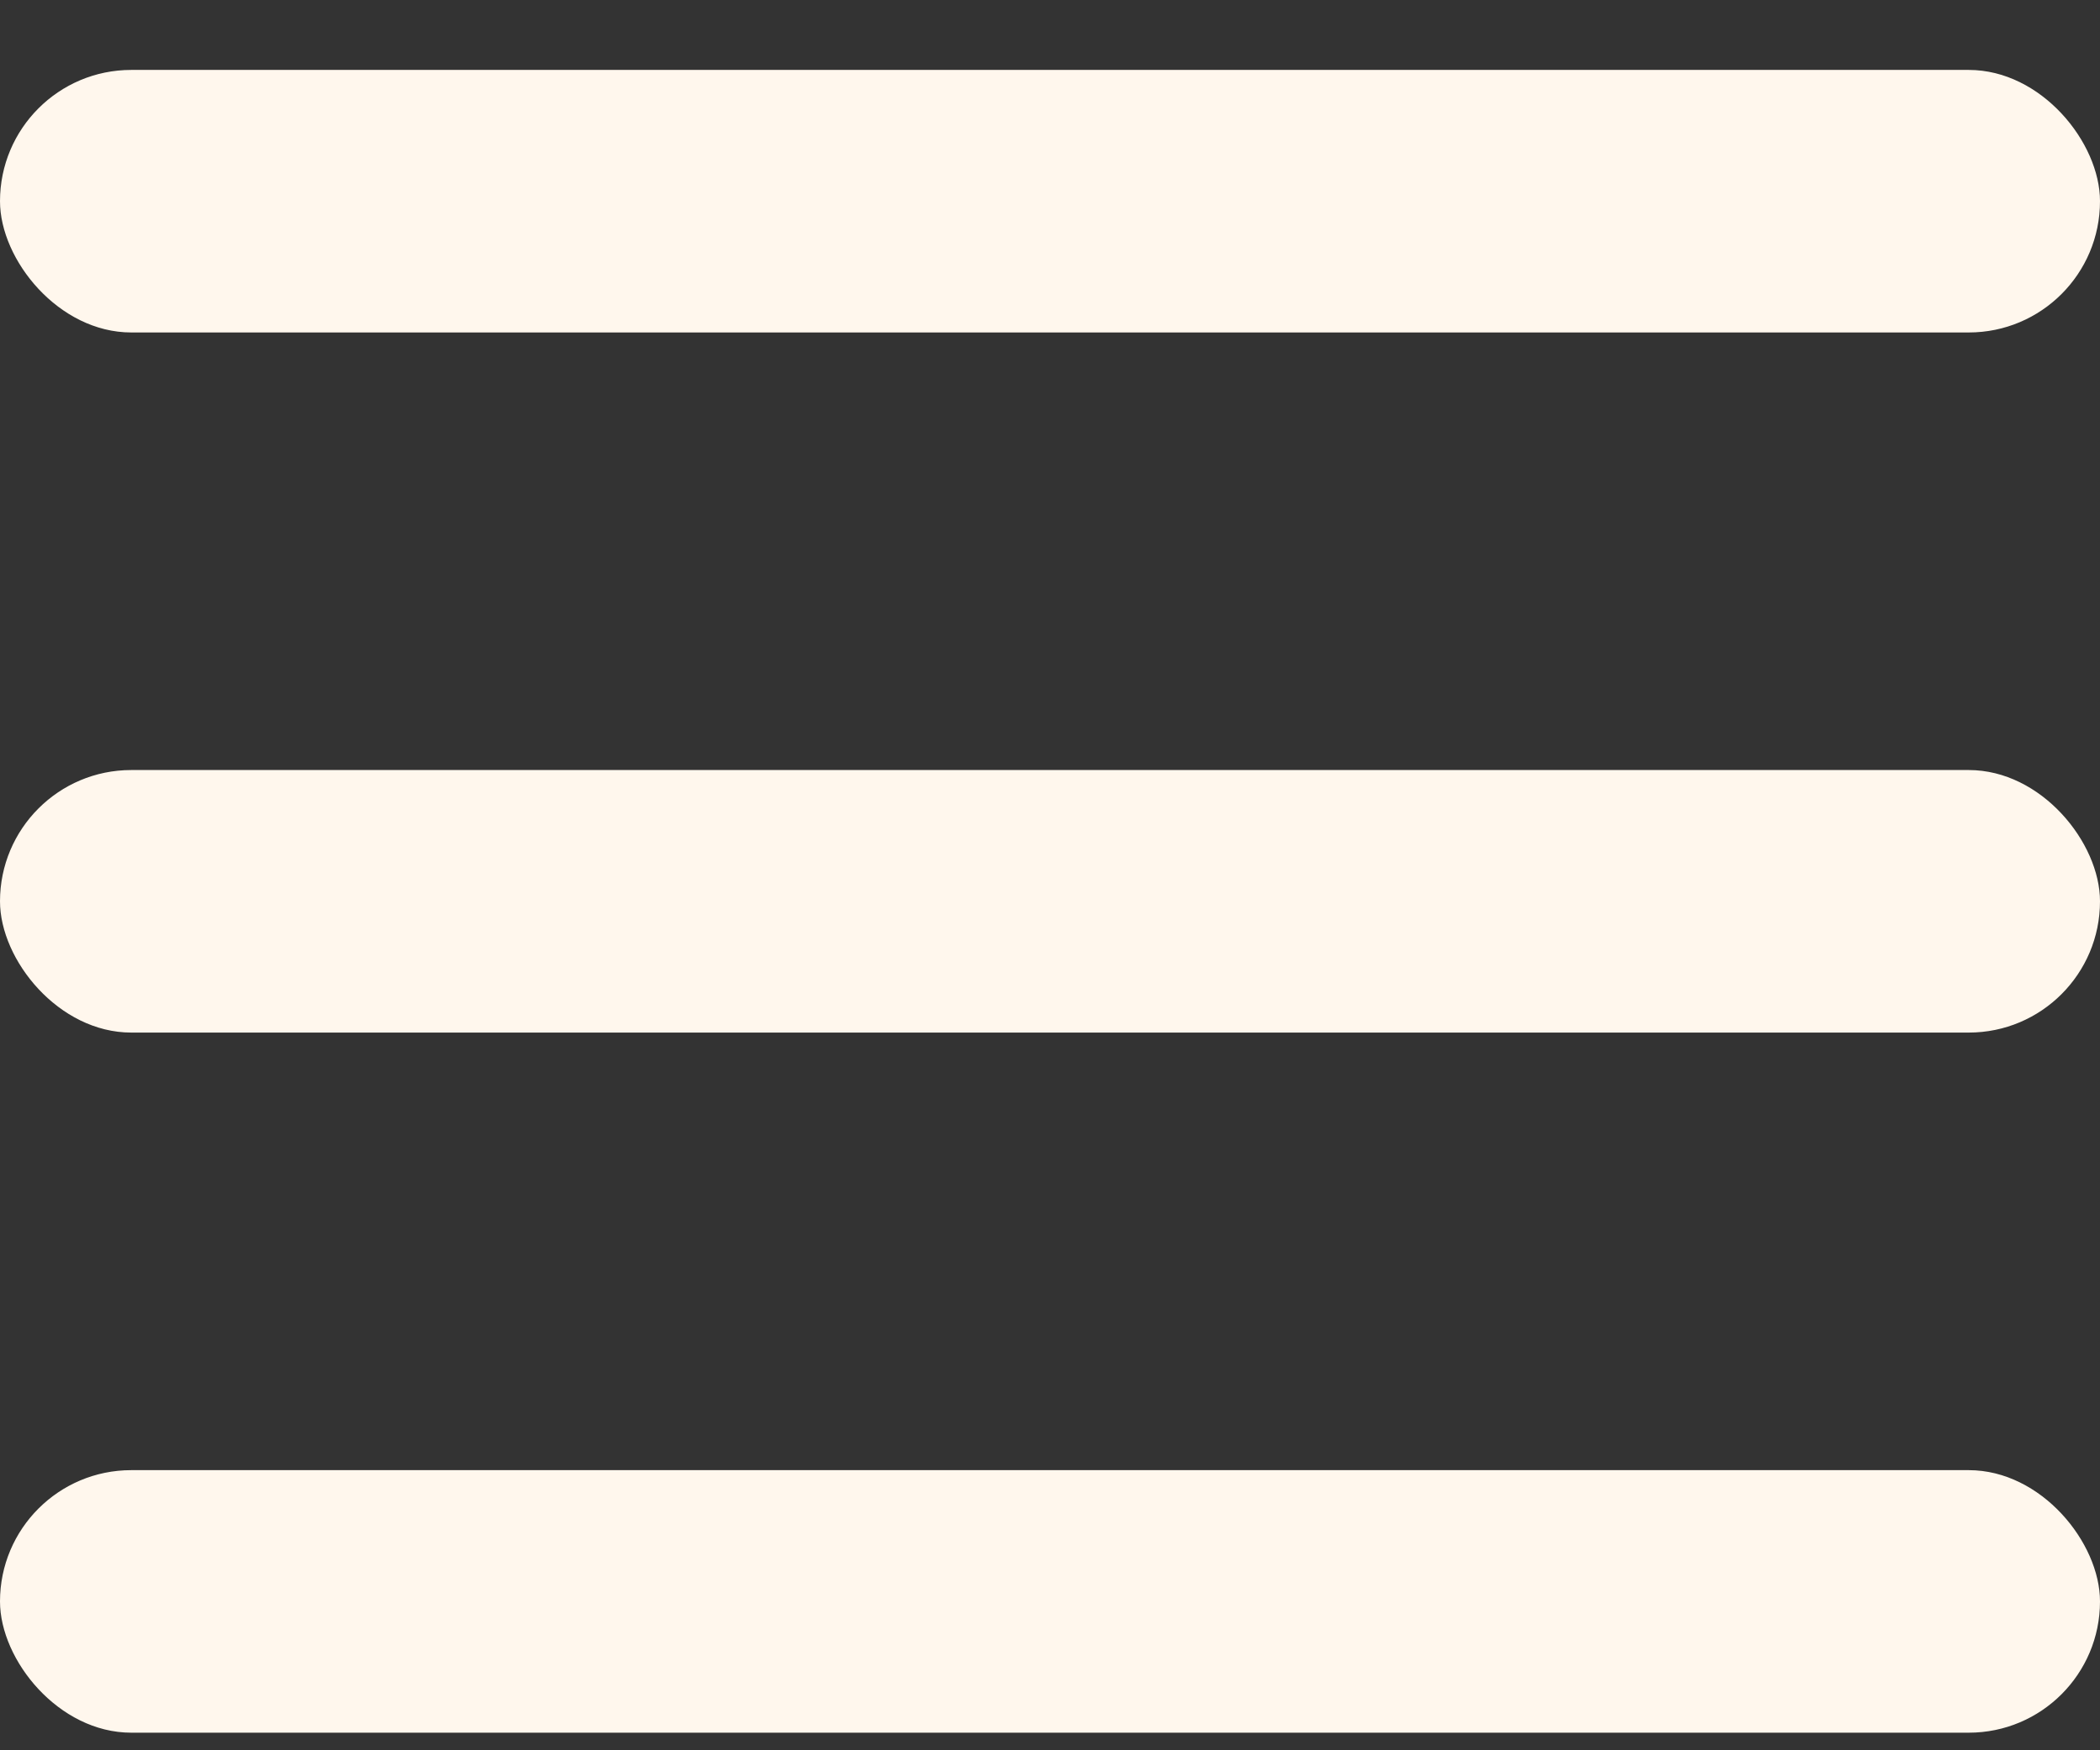 <svg width="24" height="20" viewBox="0 0 24 20" fill="none" xmlns="http://www.w3.org/2000/svg">
<rect x="0" y="0" width="24" height="20" fill="#333333" stroke="none"/>
<rect y="0.799" width="24" height="3" rx="1.5" fill="#FFF7ED"/>
<rect y="8.799" width="24" height="3" rx="1.5" fill="#FFF7ED"/>
<rect y="16.799" width="24" height="3" rx="1.5" fill="#FFF7ED"/>
</svg>
